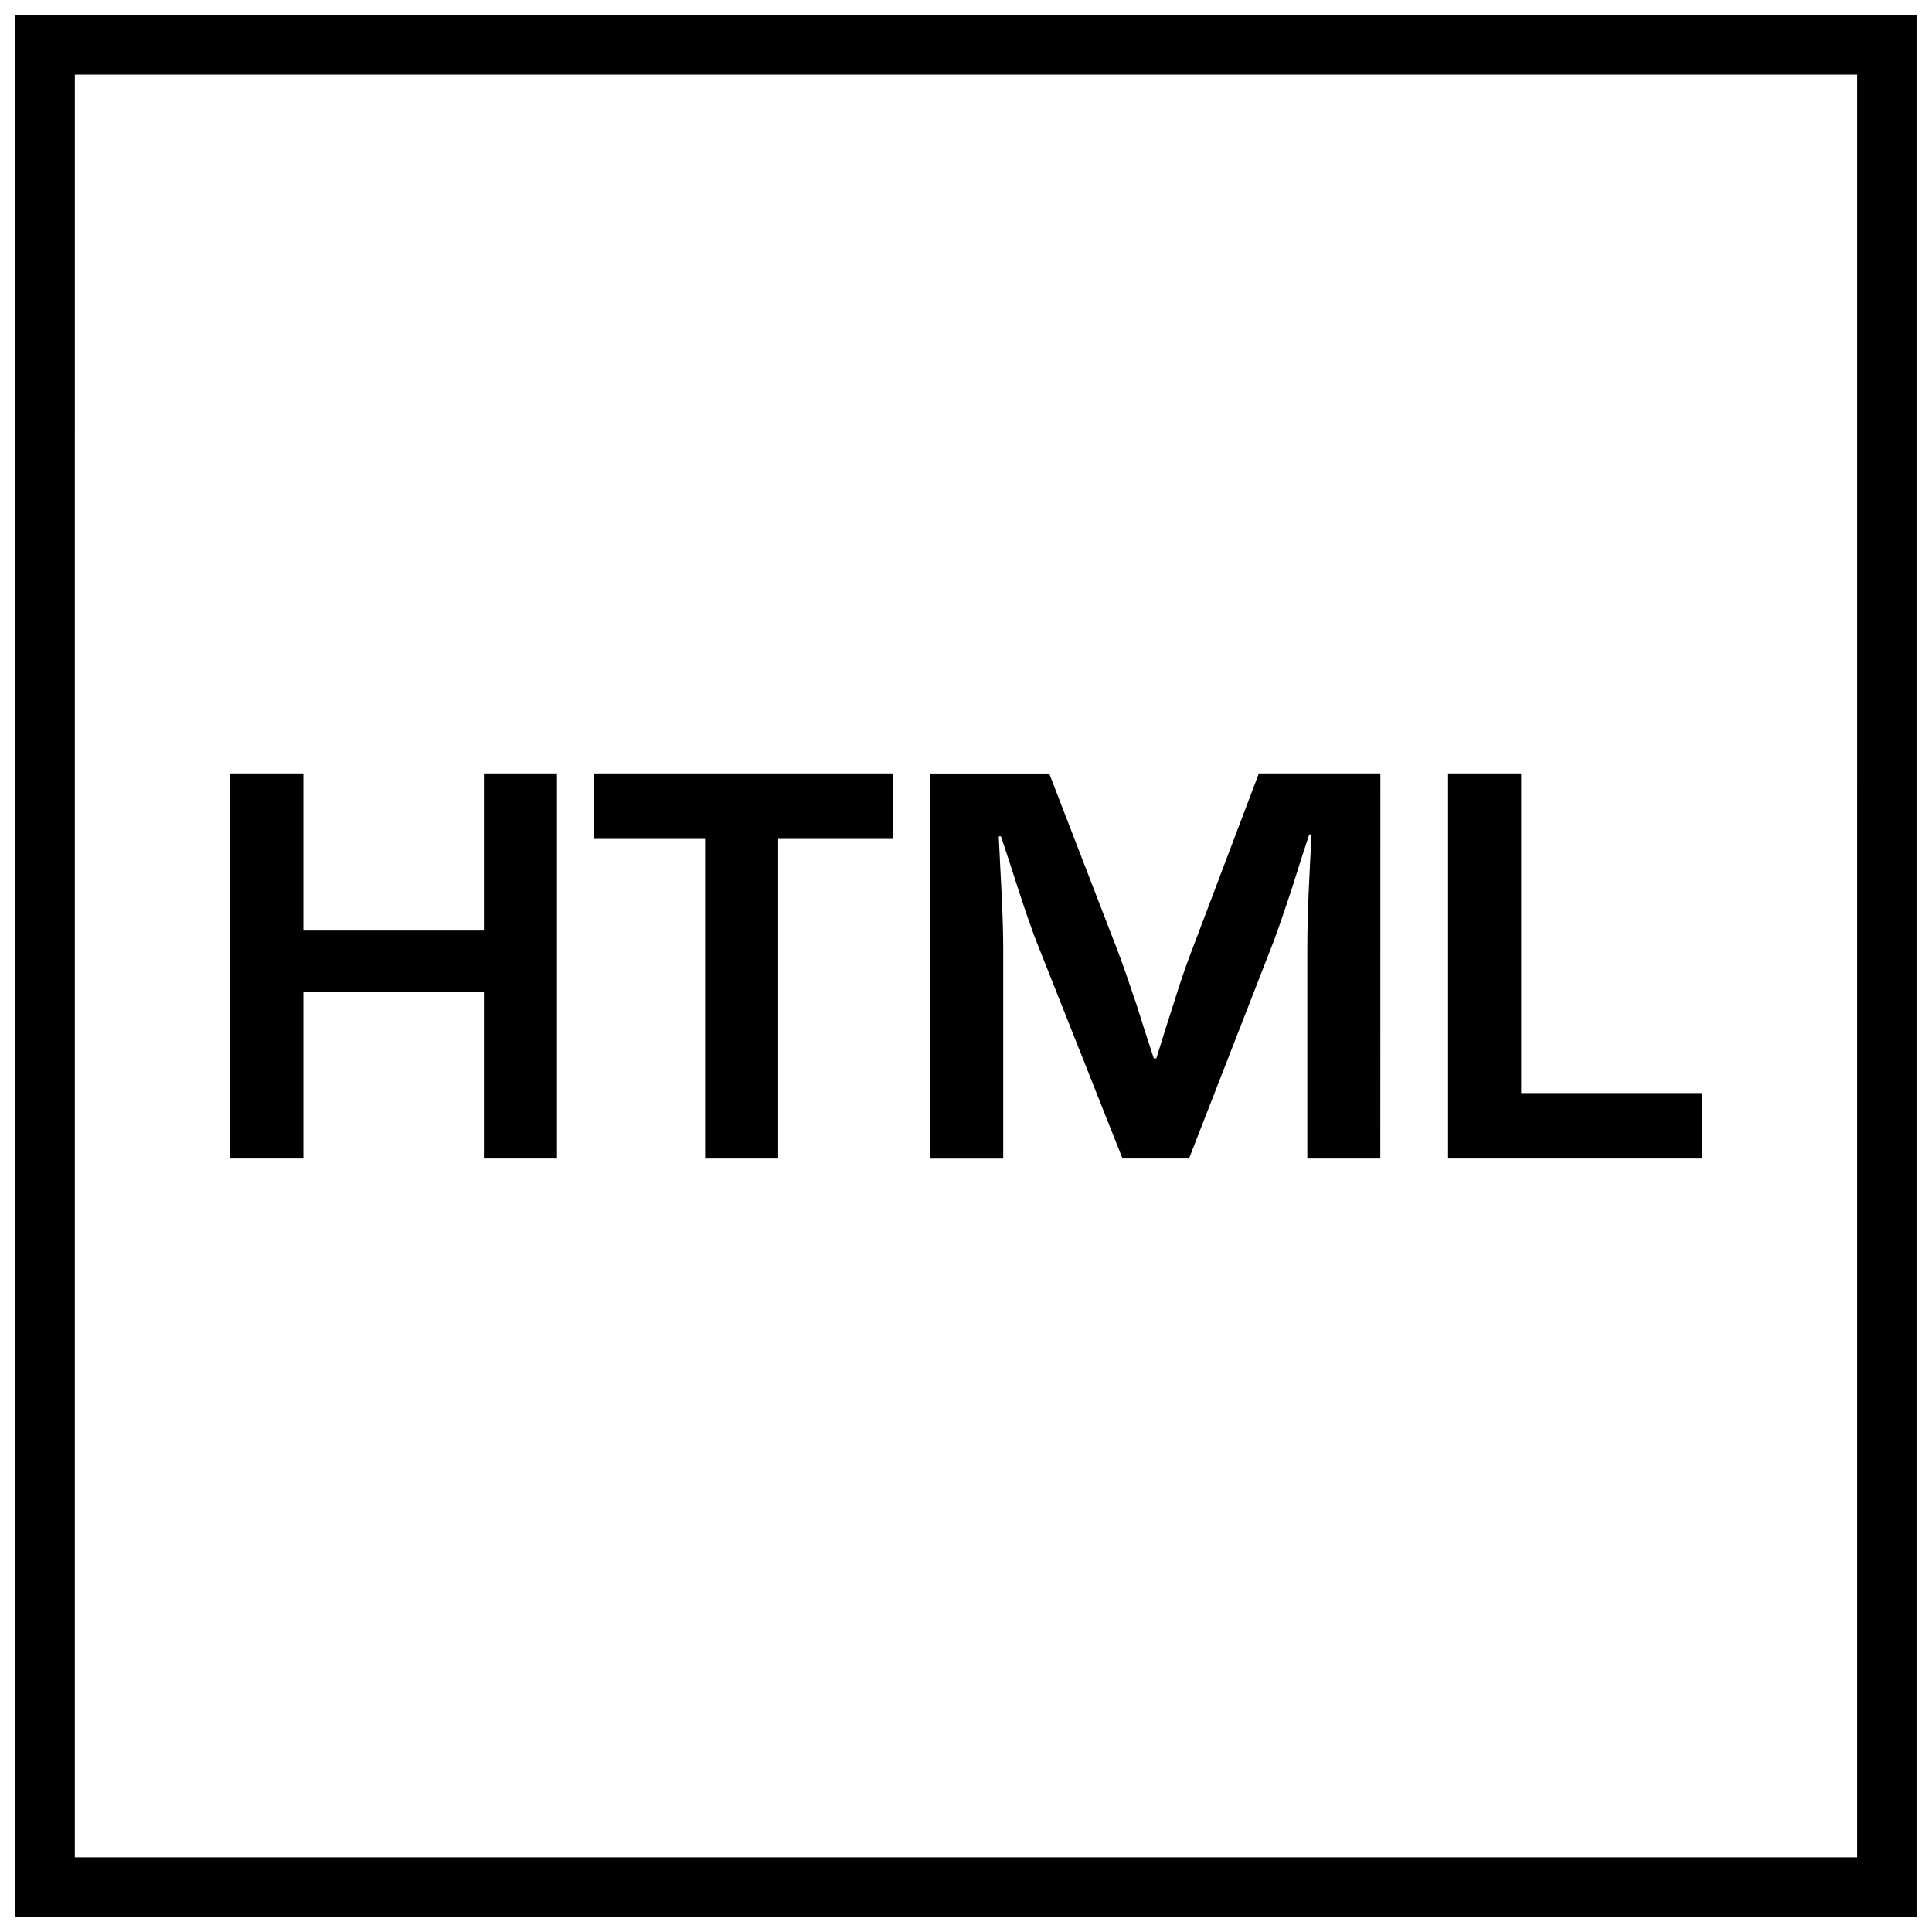 <?xml version="1.0" encoding="UTF-8"?>
<!-- Uploaded to: SVG Repo, www.svgrepo.com, Generator: SVG Repo Mixer Tools -->
<svg width="800px" height="800px" version="1.1" viewBox="144 144 512 512" xmlns="http://www.w3.org/2000/svg">
 <defs>
  <clipPath id="a">
   <path d="m148.09 148.09h503.81v503.81h-503.81z"/>
  </clipPath>
 </defs>
 <path d="m291.6 348.97h-19.367v41.641h-47.844v-41.641h-19.367v102.05h19.367v-44.113h47.844v44.113h19.367z"/>
 <path d="m380.73 348.97h-79.332v17.348h29.457v84.703h19.363v-84.703h30.512z"/>
 <path d="m509.83 348.97h-32.227l-17.949 47.406c-1.34 3.434-2.945 8.125-4.785 14.059l-2.25 7.023-2.172 7.023h-0.676l-2.297-7.023-2.25-7.102c-2.047-6.141-3.684-10.832-4.93-14.121l-18.246-47.246h-31.551v102.04h19.363v-55.625c0-4.141-0.156-9.086-0.441-14.863l-0.379-7.496-0.363-7.398h0.598l2.312 7.023 2.297 7.102c2.047 6.281 3.684 10.988 4.93 14.121l22.656 57.121h17.633l22.434-57.559c1.133-3.039 2.769-7.746 4.863-14.121l2.25-7.102 2.312-7.102h0.598l-0.379 7.543-0.363 7.621c-0.25 5.621-0.363 10.676-0.363 15.098v55.625h19.348l0.012-102.05z"/>
 <path d="m547.12 348.97h-19.363v102.05h67.211v-17.348h-47.848z"/>
 <g clip-path="url(#a)">
  <path d="m651.9 651.96h-503.81v-503.93h503.81zm-488.07-15.742h472.32l0.004-472.45h-472.32z"/>
 </g>
</svg>